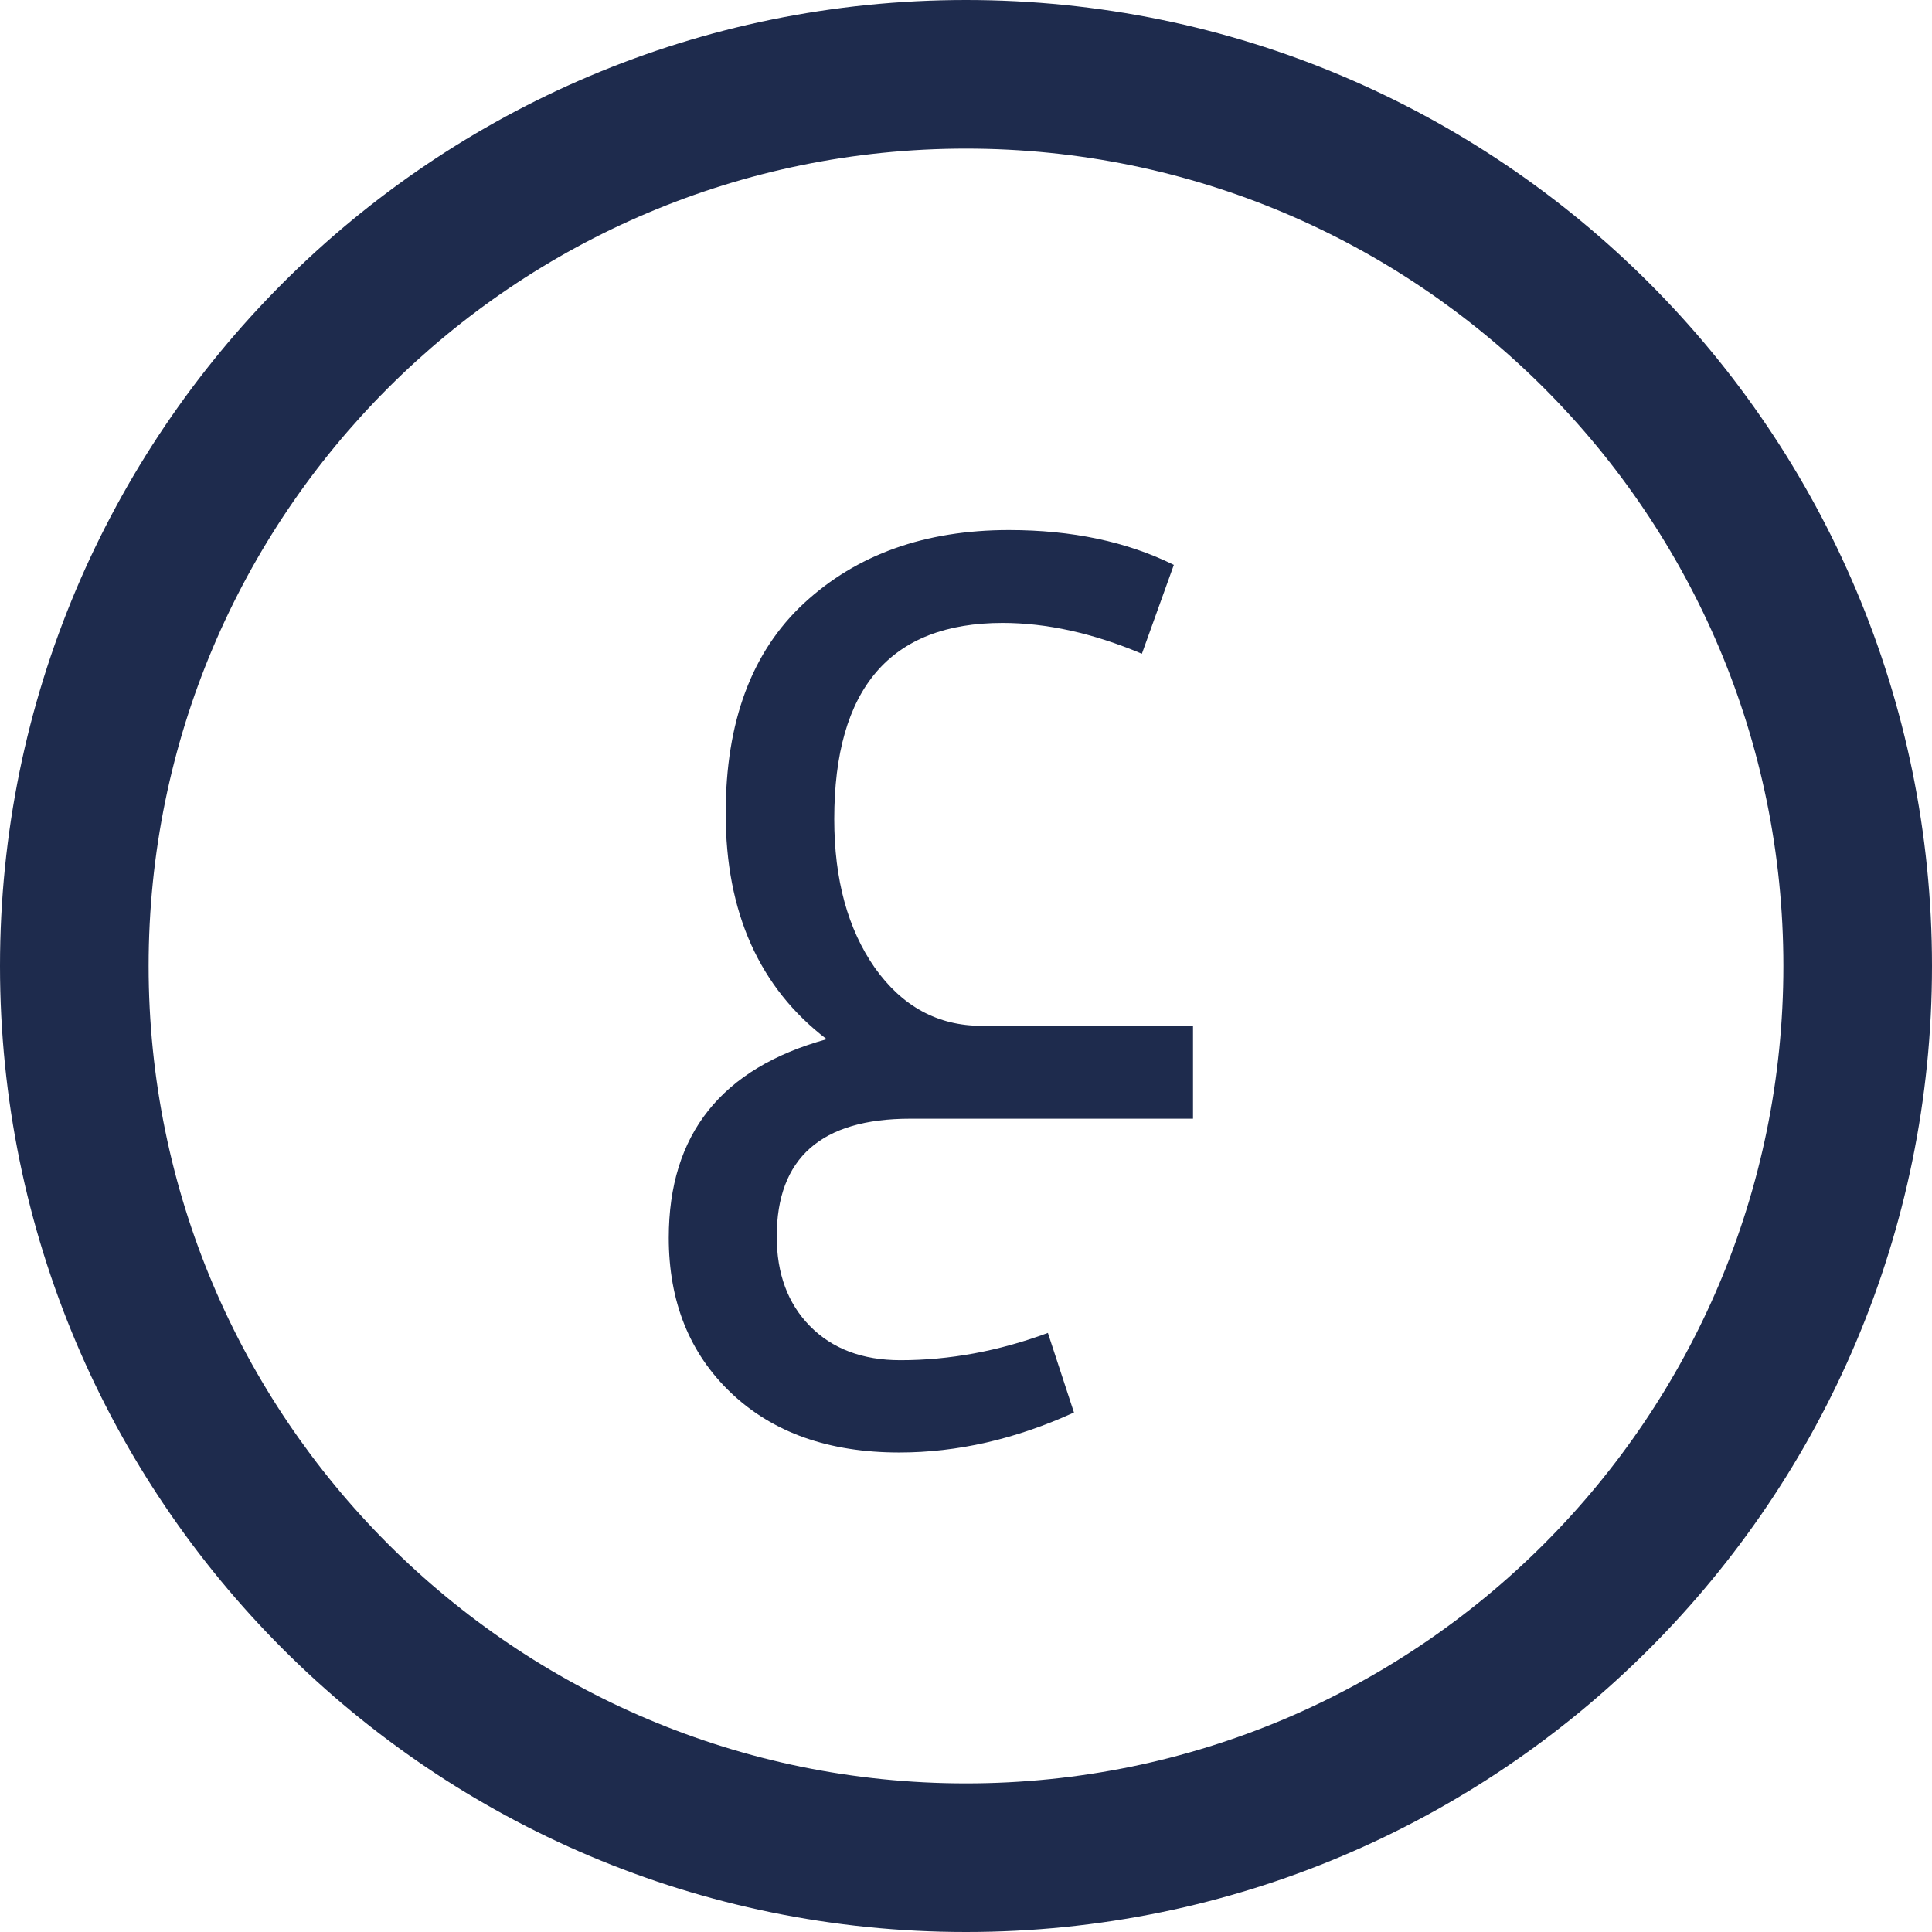 <svg width="26" height="26" viewBox="0 0 26 26" fill="none" xmlns="http://www.w3.org/2000/svg">
<path fill-rule="evenodd" clip-rule="evenodd" d="M2 13C2 6.925 6.925 2 13 2C19.075 2 24 6.925 24 13C24 19.075 19.075 24 13 24C6.925 24 2 19.075 2 13ZM13 0C5.82 0 0 5.82 0 13C0 20.18 5.82 26 13 26C20.18 26 26 20.18 26 13C26 5.82 20.18 0 13 0ZM9.766 10.946C9.766 12.279 10.219 13.292 11.125 13.985C9.708 14.376 9 15.266 9 16.657C9 17.516 9.279 18.212 9.836 18.743C10.398 19.279 11.154 19.547 12.102 19.547C12.883 19.547 13.667 19.368 14.453 19.009L14.102 17.938C13.44 18.183 12.779 18.305 12.117 18.305C11.607 18.305 11.2 18.152 10.898 17.844C10.602 17.542 10.453 17.141 10.453 16.641C10.453 15.584 11.052 15.055 12.25 15.055H16.055V13.805H13.211C12.622 13.805 12.143 13.545 11.773 13.024C11.409 12.503 11.227 11.837 11.227 11.024C11.227 9.264 11.982 8.383 13.492 8.383C14.086 8.383 14.711 8.521 15.367 8.798L15.797 7.602C15.167 7.29 14.427 7.133 13.578 7.133C12.448 7.133 11.529 7.462 10.82 8.118C10.117 8.769 9.766 9.712 9.766 10.946Z" fill="#1E2B4D"/>
</svg>
